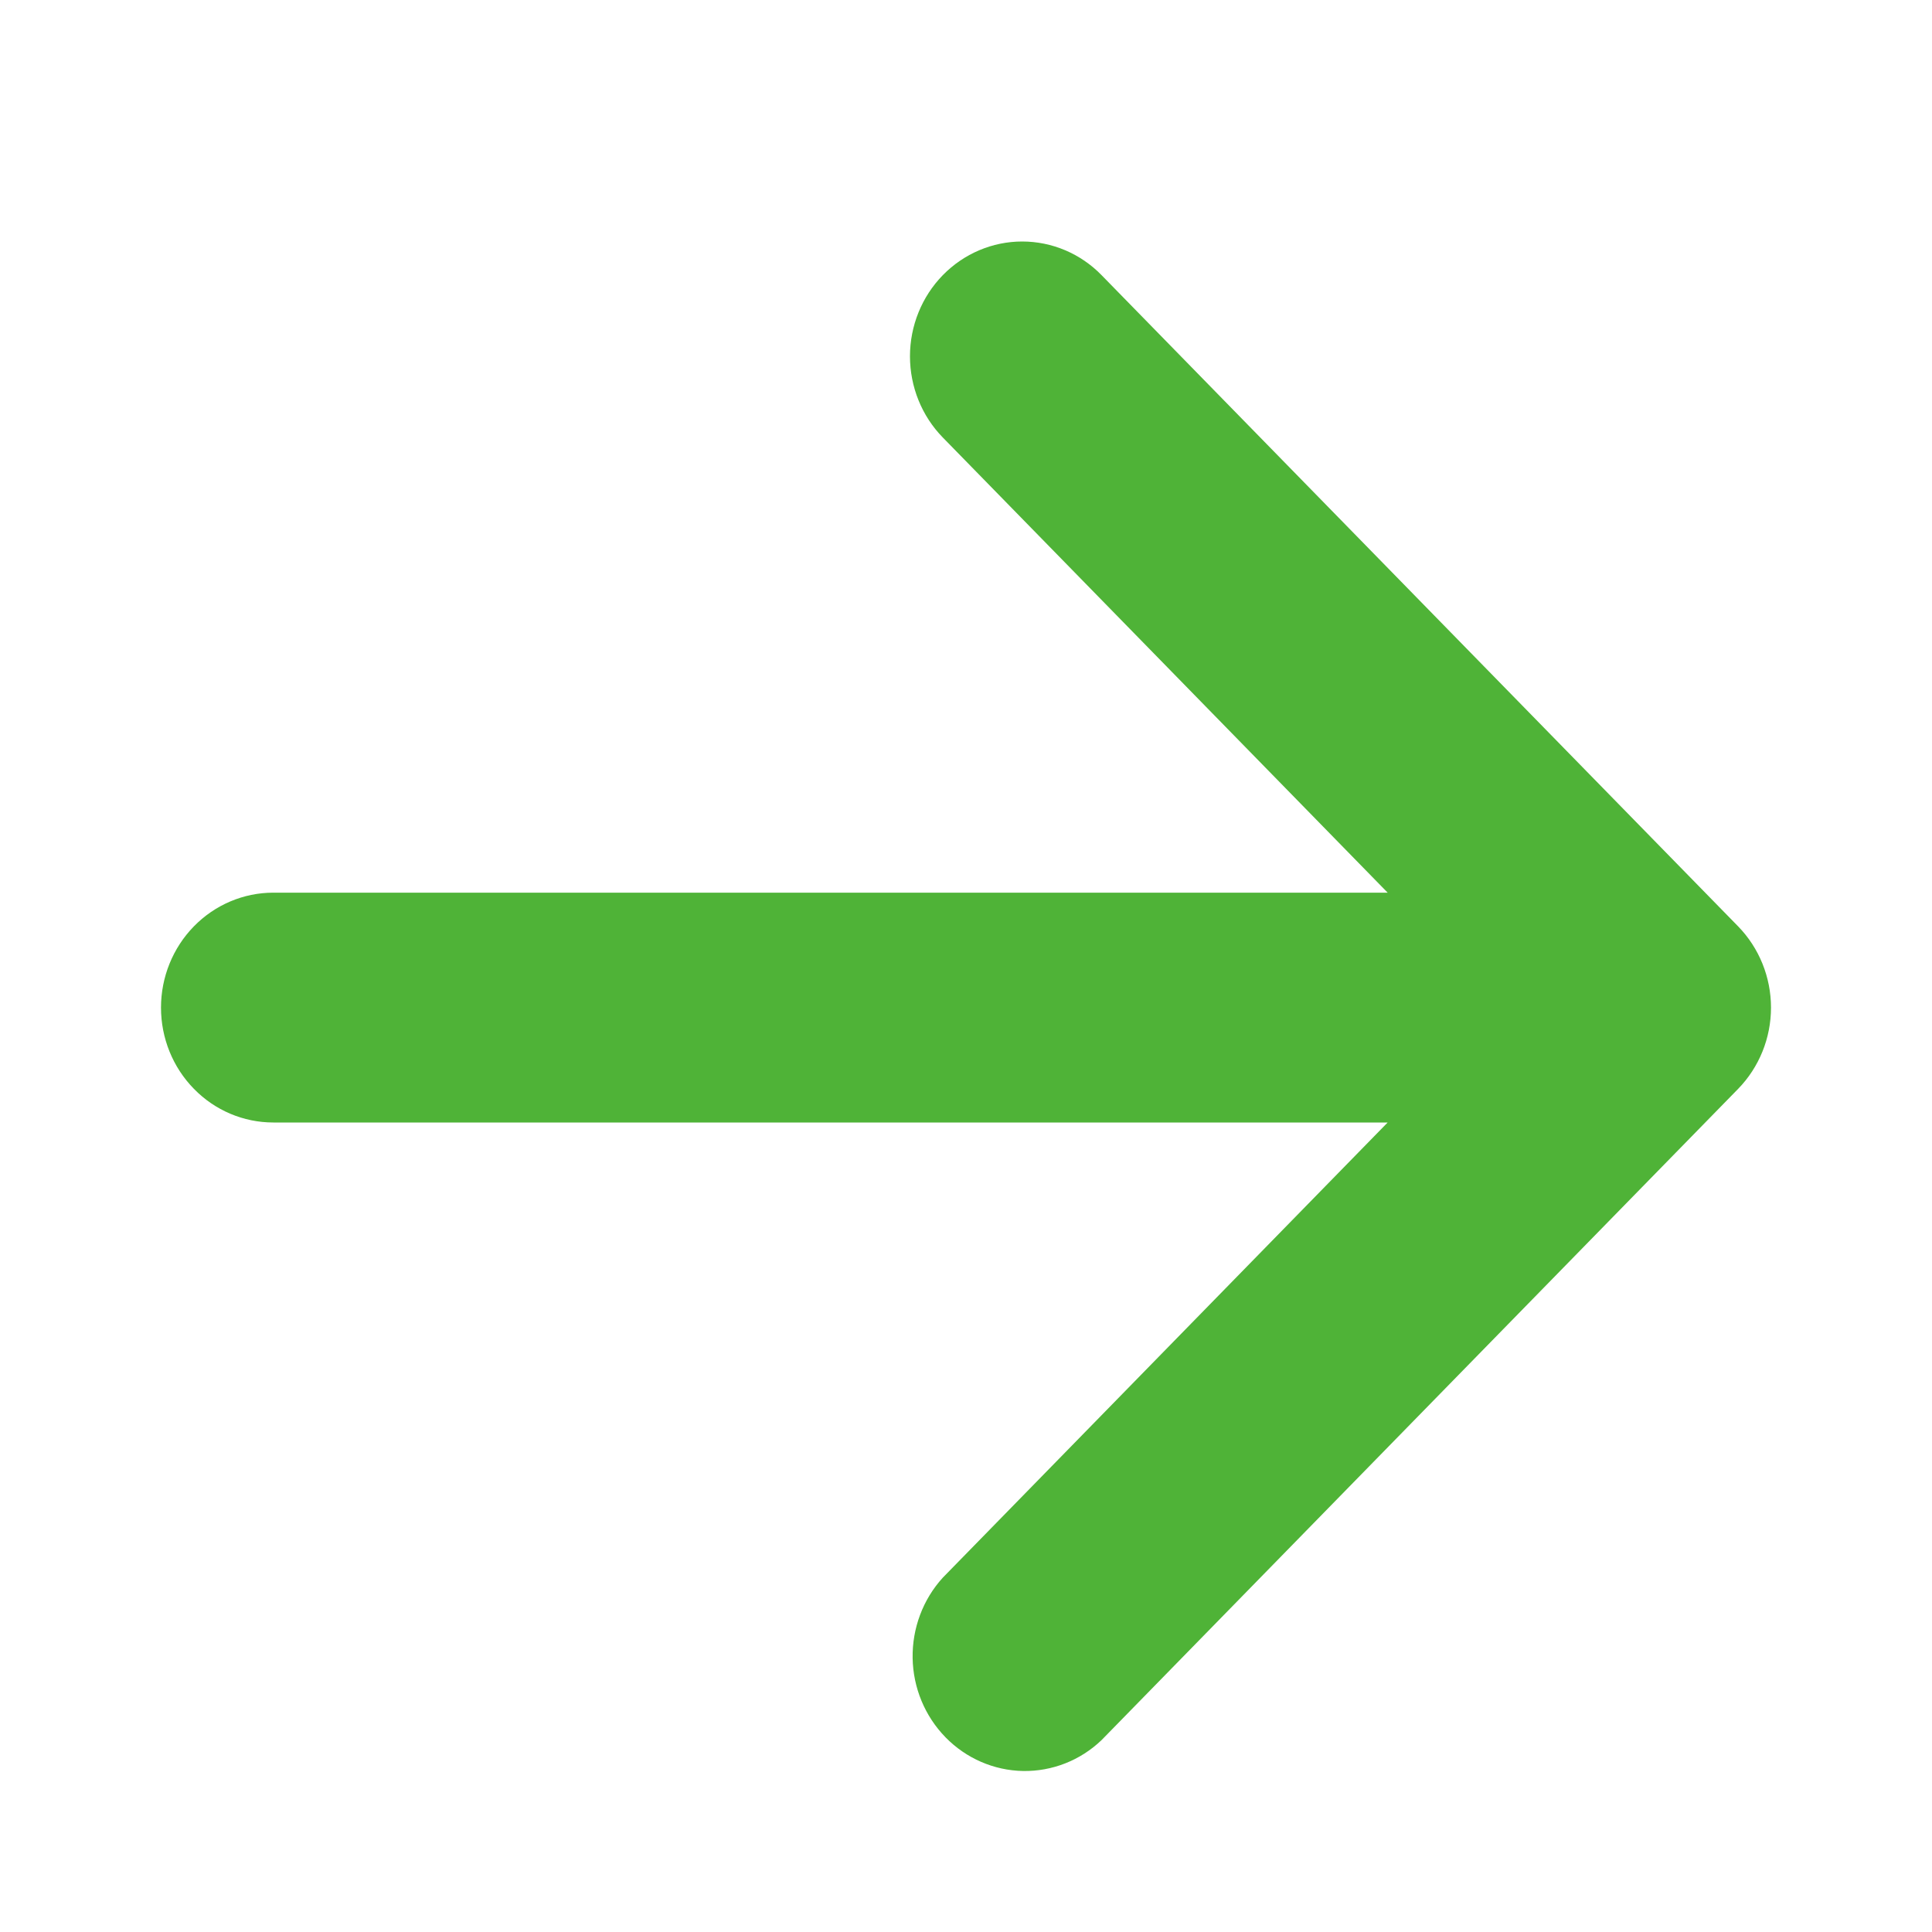 <svg width="24" height="24" viewBox="-2 -2 24 24" fill="none" xmlns="http://www.w3.org/2000/svg">
<g id="arrow" clip-path="url(#clip0_26_176)">
<path id="Vector" d="M9.712 1.418C9.974 1.15 10.329 1 10.698 1C11.068 1 11.423 1.15 11.684 1.418L19.592 9.508C19.853 9.776 20 10.139 20 10.517C20 10.895 19.853 11.258 19.592 11.526L11.684 19.616C11.42 19.869 11.07 20.006 10.708 20C10.347 19.993 10.002 19.844 9.746 19.582C9.49 19.32 9.343 18.967 9.337 18.597C9.331 18.227 9.465 17.869 9.712 17.598L15.238 11.944L1.395 11.944C1.025 11.944 0.67 11.794 0.409 11.526C0.147 11.259 -7.95942e-07 10.896 -8.29045e-07 10.517C-8.62148e-07 10.138 0.147 9.775 0.409 9.507C0.67 9.24 1.025 9.089 1.395 9.089L15.238 9.089L9.712 3.435C9.451 3.168 9.304 2.805 9.304 2.426C9.304 2.048 9.451 1.685 9.712 1.418Z" fill="#4FB337"/>
</g>
<defs>
<clipPath id="clip0_26_176">
<rect width="20" height="20" fill="white" transform="translate(20 20) rotate(180)"/>
</clipPath>
</defs>
</svg>
